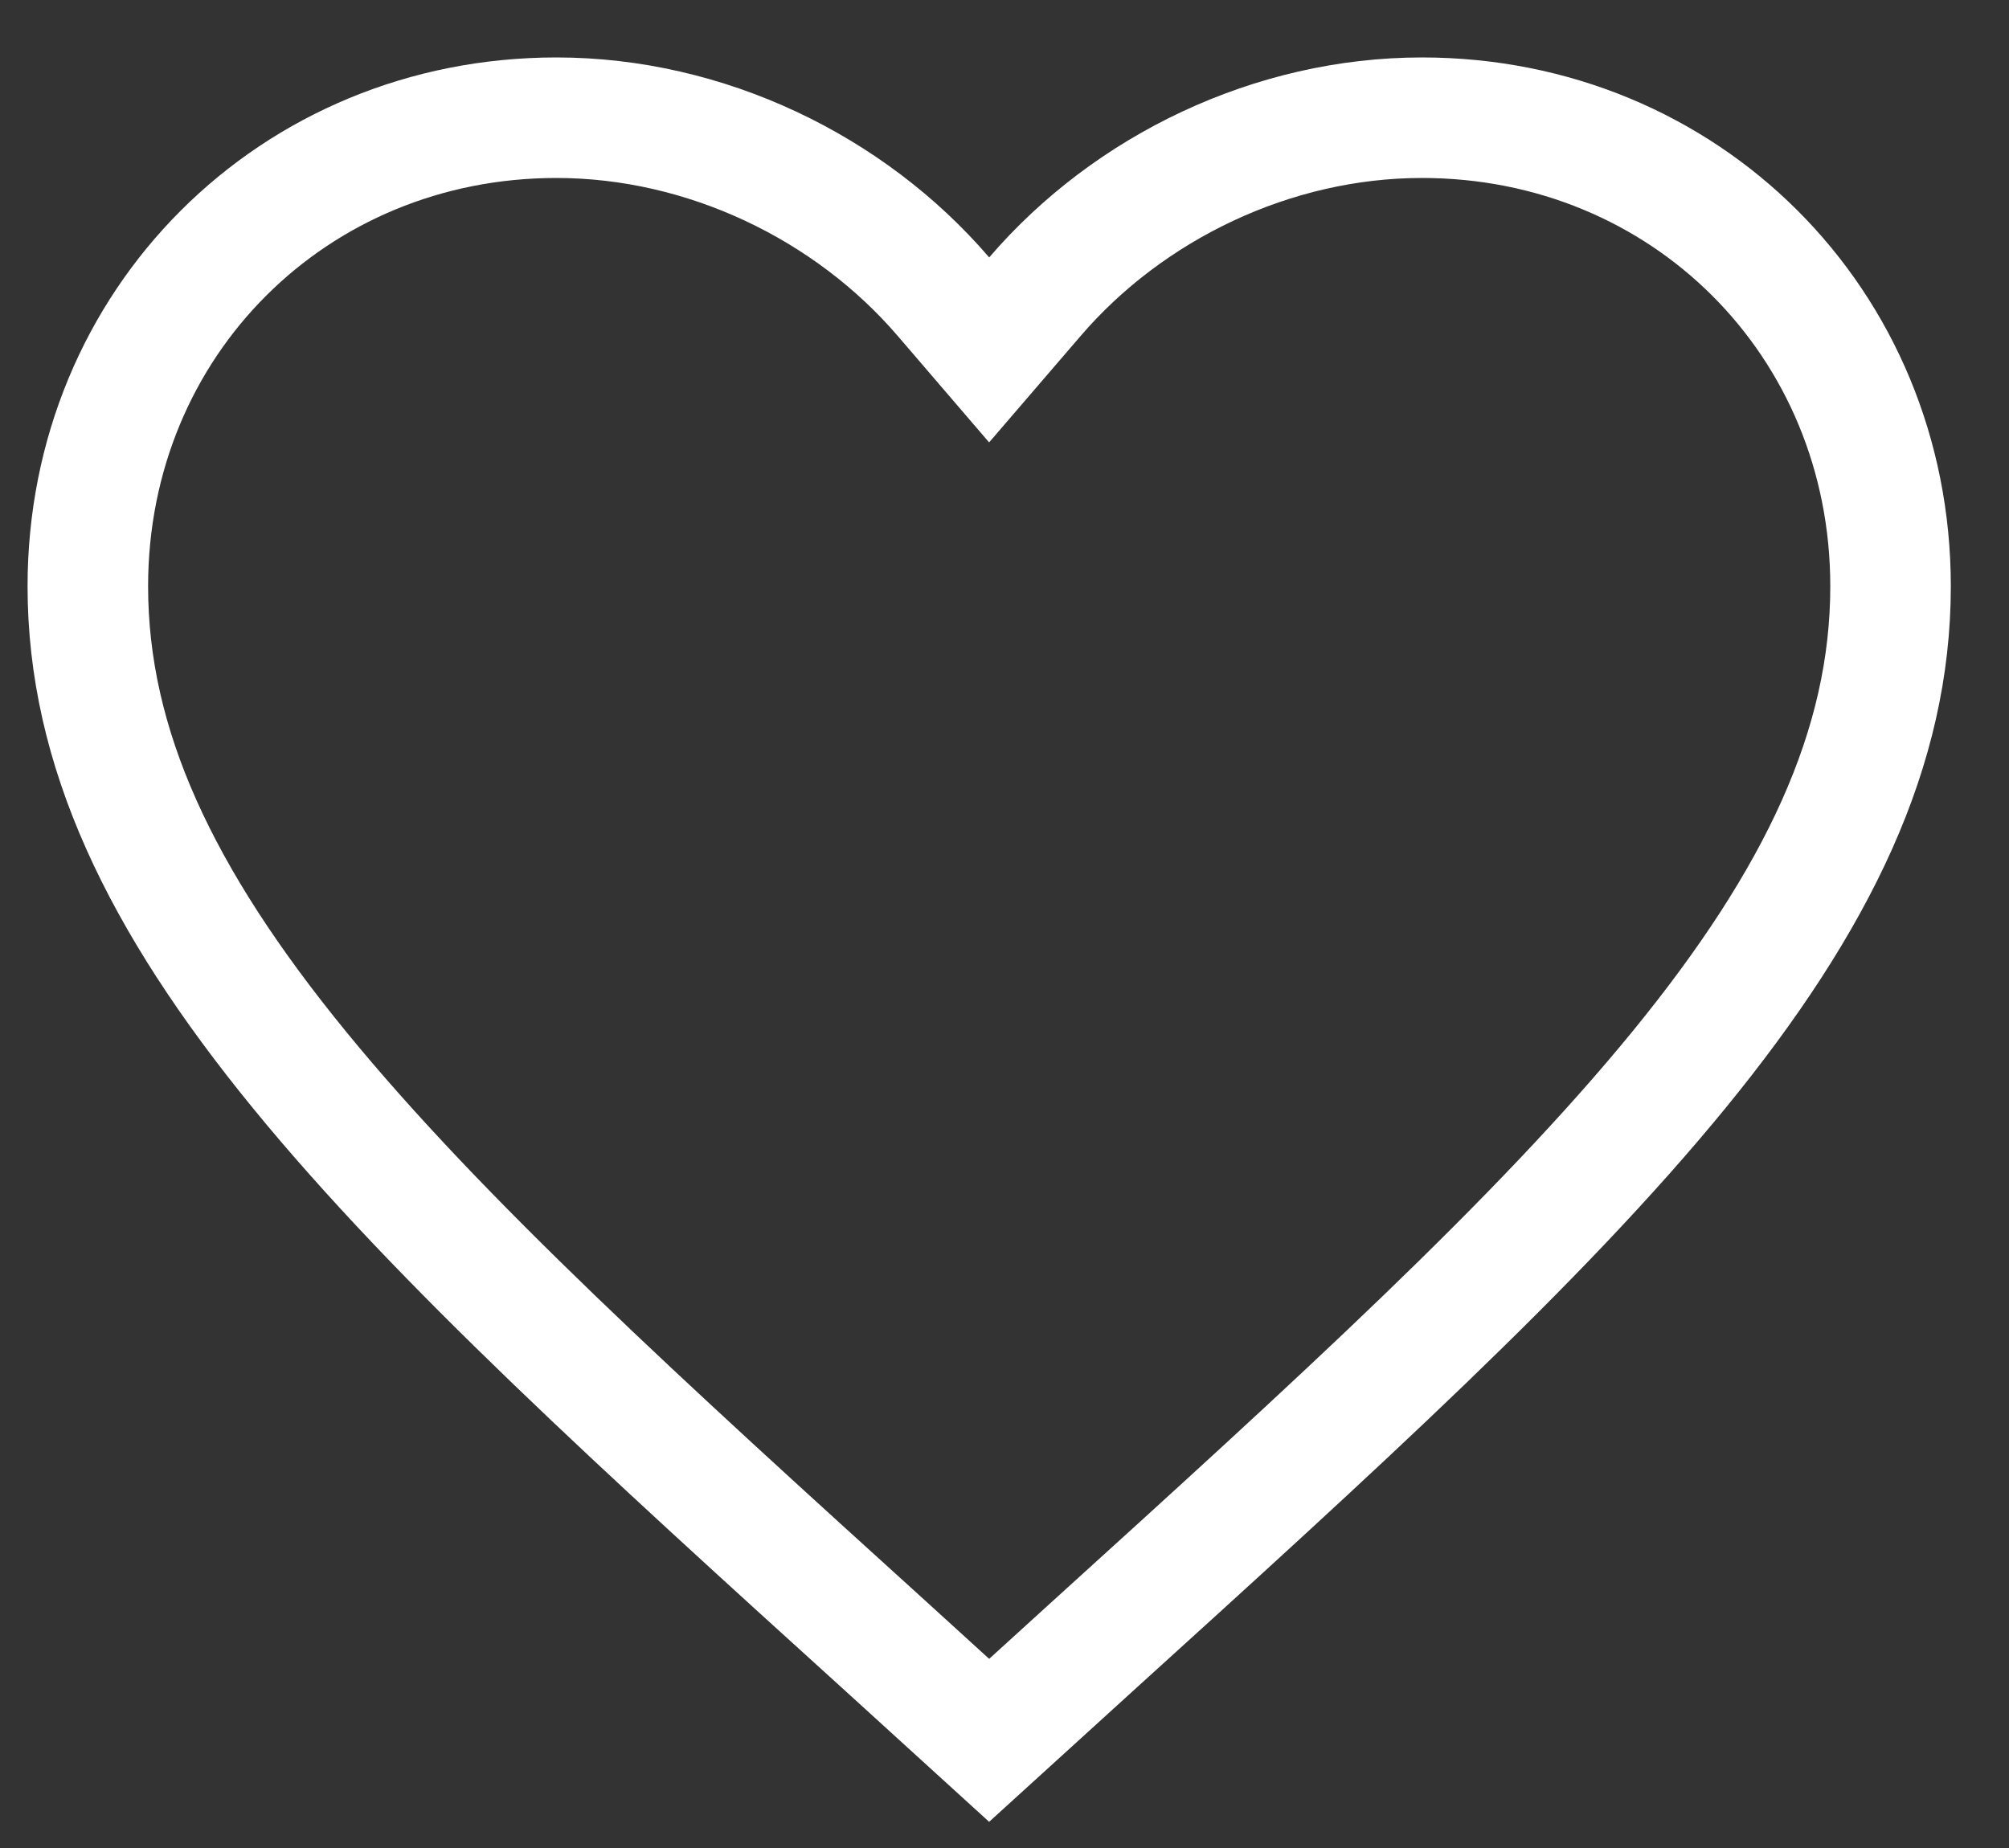 <svg width="25" height="23" viewBox="0 0 25 23" fill="none" xmlns="http://www.w3.org/2000/svg">
<rect x="0" y="0" width="25" height="23" fill="#333333" stroke="none"/>
<path d="M11.079 20.54L11.078 20.539C7.982 17.731 5.472 15.451 3.728 13.317C1.992 11.193 1.093 9.306 1.093 7.297C1.093 4.014 3.652 1.465 6.924 1.465C8.78 1.465 10.573 2.332 11.74 3.692L12.309 4.355L12.879 3.692C14.046 2.332 15.839 1.465 17.695 1.465C20.967 1.465 23.526 4.014 23.526 7.297C23.526 9.306 22.627 11.193 20.891 13.317C19.146 15.451 16.637 17.731 13.541 20.539L13.54 20.54L12.309 21.66L11.079 20.54Z" stroke="white" stroke-width="1.5"/>
</svg>
